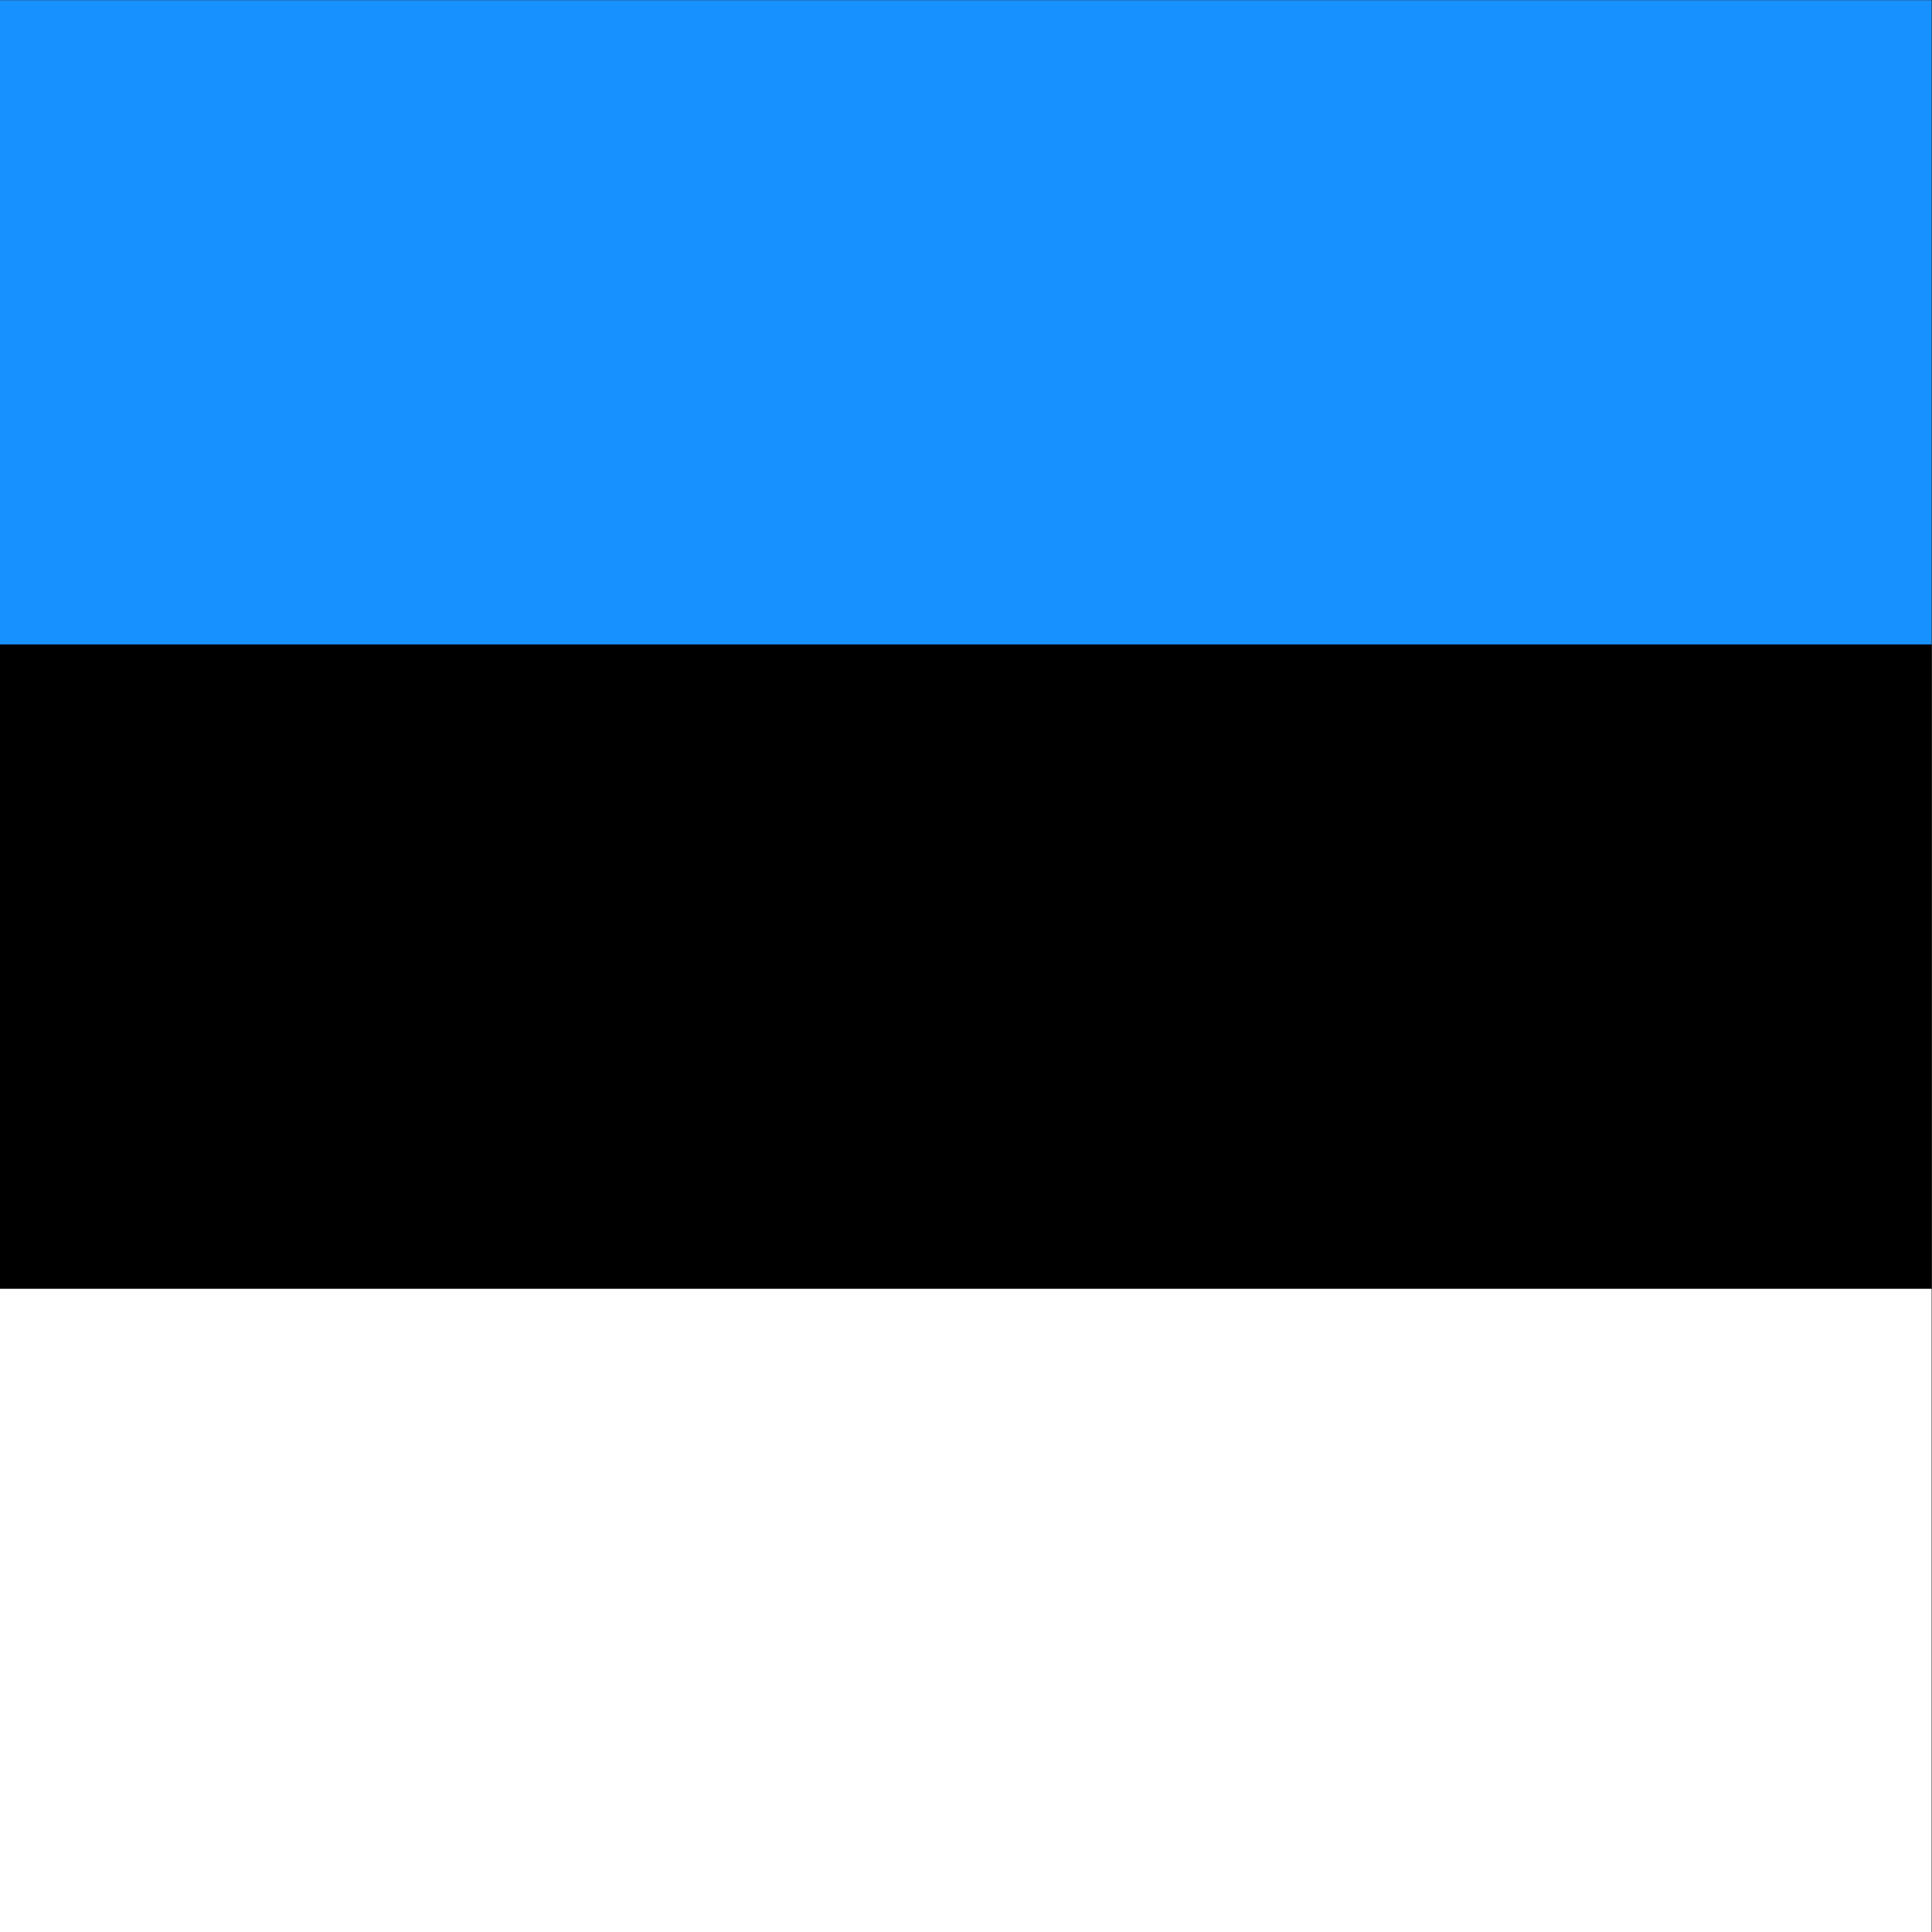 <?xml version="1.0" encoding="utf-8"?>
<!-- Generator: Adobe Illustrator 19.0.0, SVG Export Plug-In . SVG Version: 6.00 Build 0)  -->
<svg version="1.1"
	 id="svg378" xmlns:rdf="http://www.w3.org/1999/02/22-rdf-syntax-ns#" xmlns:cc="http://creativecommons.org/ns#" xmlns:dc="http://purl.org/dc/elements/1.1/"
	 xmlns="http://www.w3.org/2000/svg" xmlns:xlink="http://www.w3.org/1999/xlink" x="0px" y="0px" viewBox="-703 285 512 512"
	 style="enable-background:new -703 285 512 512;" xml:space="preserve">
<rect x="-703" y="285" width="512" height="512" fill="#333333" stroke="none"/>
<style type="text/css">
	.st0{fill:#FFFFFF;}
	.st1{fill:#1791FF;}
</style>
<g id="flag" transform="matrix(.482 0 0 .803 0 -0)">
	<rect id="rect171" x="-1459.5" y="780.2" class="st0" width="1063" height="212.6"/>
	<rect id="rect256" x="-1459.5" y="355" class="st1" width="1063" height="212.6"/>
	<rect id="rect255" x="-1459.5" y="567.6" width="1063" height="212.6"/>
</g>
</svg>

